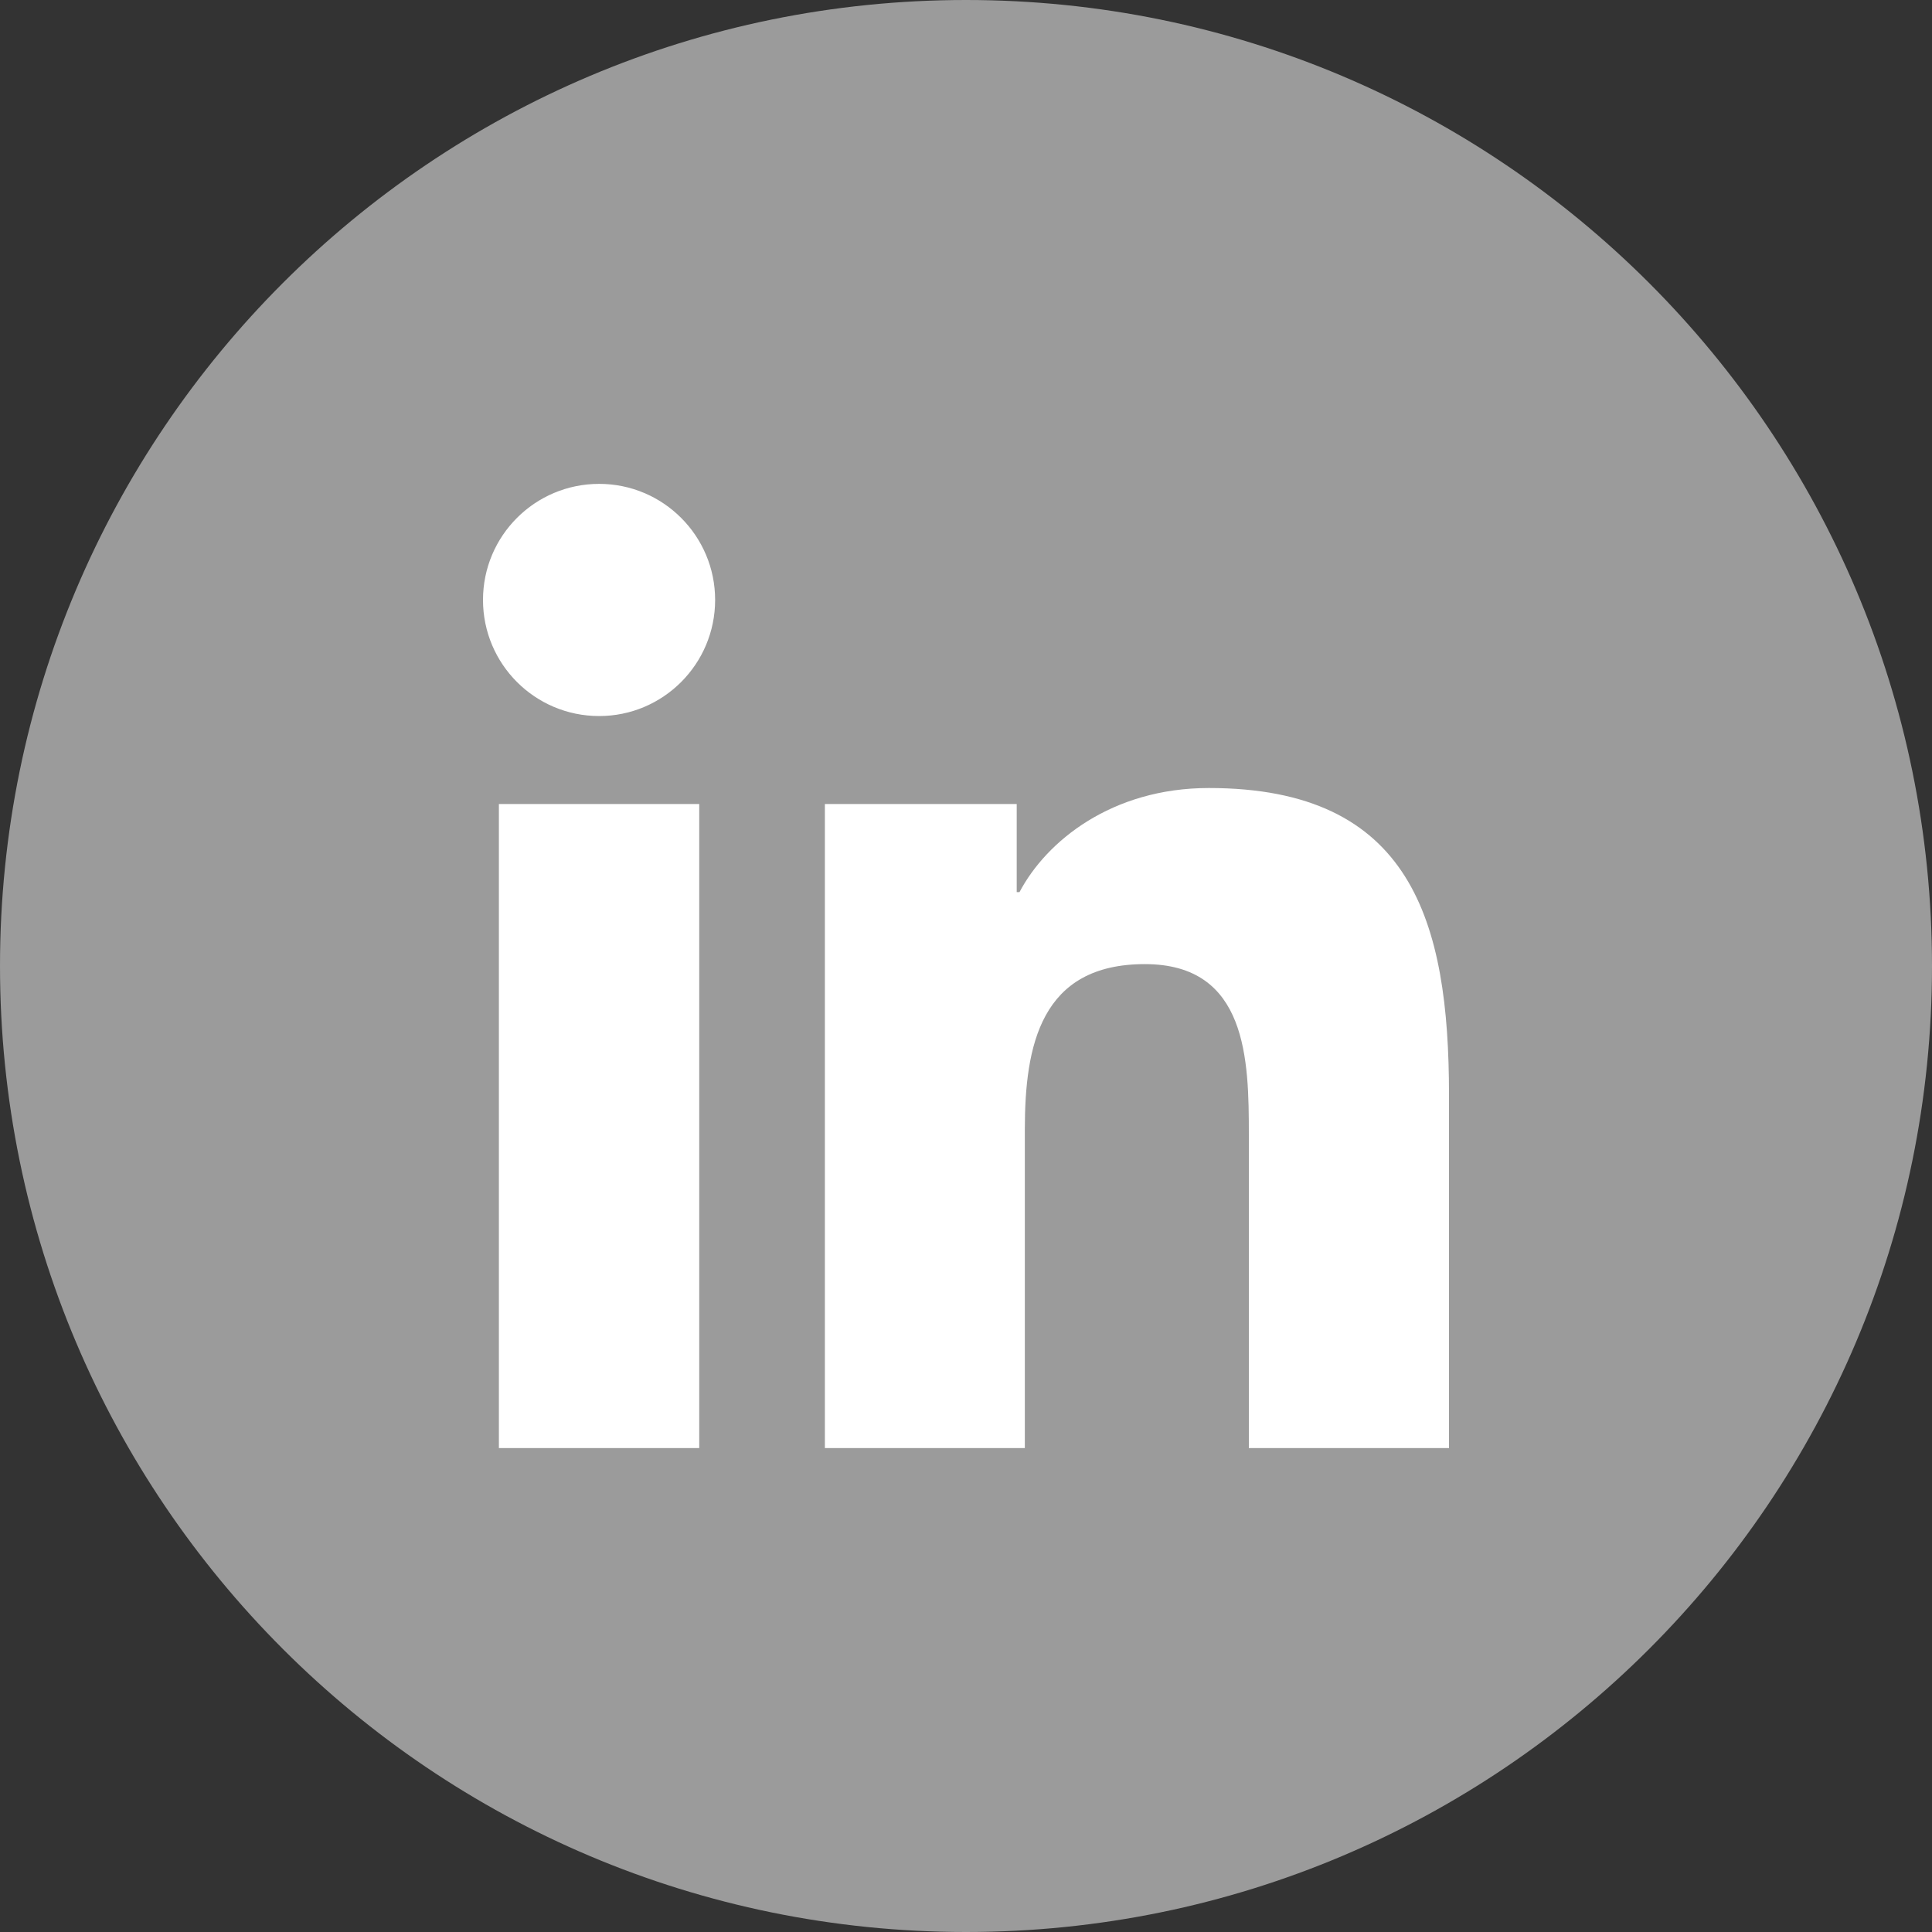 <svg width="40" height="40" viewBox="0 0 40 40" fill="none" xmlns="http://www.w3.org/2000/svg">
<rect x="0" y="0" width="40" height="40" fill="#333333" stroke="none"/>
<path d="M19.5 37C29.165 37 37 29.165 37 19.5C37 9.835 29.165 2 19.5 2C9.835 2 2 9.835 2 19.5C2 29.165 9.835 37 19.5 37Z" fill="white"/>
<path fill-rule="evenodd" clip-rule="evenodd" d="M30 29.981H25.856V23.496C25.856 21.95 25.829 19.961 23.703 19.961C21.546 19.961 21.218 21.646 21.218 23.386V29.981H17.078V16.646H21.05V18.47H21.108C21.66 17.421 23.012 16.315 25.029 16.315C29.225 16.315 30 19.076 30 22.668V29.981ZM12.405 14.825C11.074 14.825 10 13.748 10 12.421C10 11.095 11.074 10.018 12.405 10.018C13.73 10.018 14.806 11.095 14.806 12.421C14.806 13.748 13.73 14.825 12.405 14.825ZM14.477 29.981H10.329V16.646H14.477V29.981ZM20 0C8.954 0 0 8.954 0 20C0 31.045 8.954 40 20 40C31.046 40 40 31.045 40 20C40 8.954 31.046 0 20 0Z" fill="#9B9B9B"/>
</svg>
